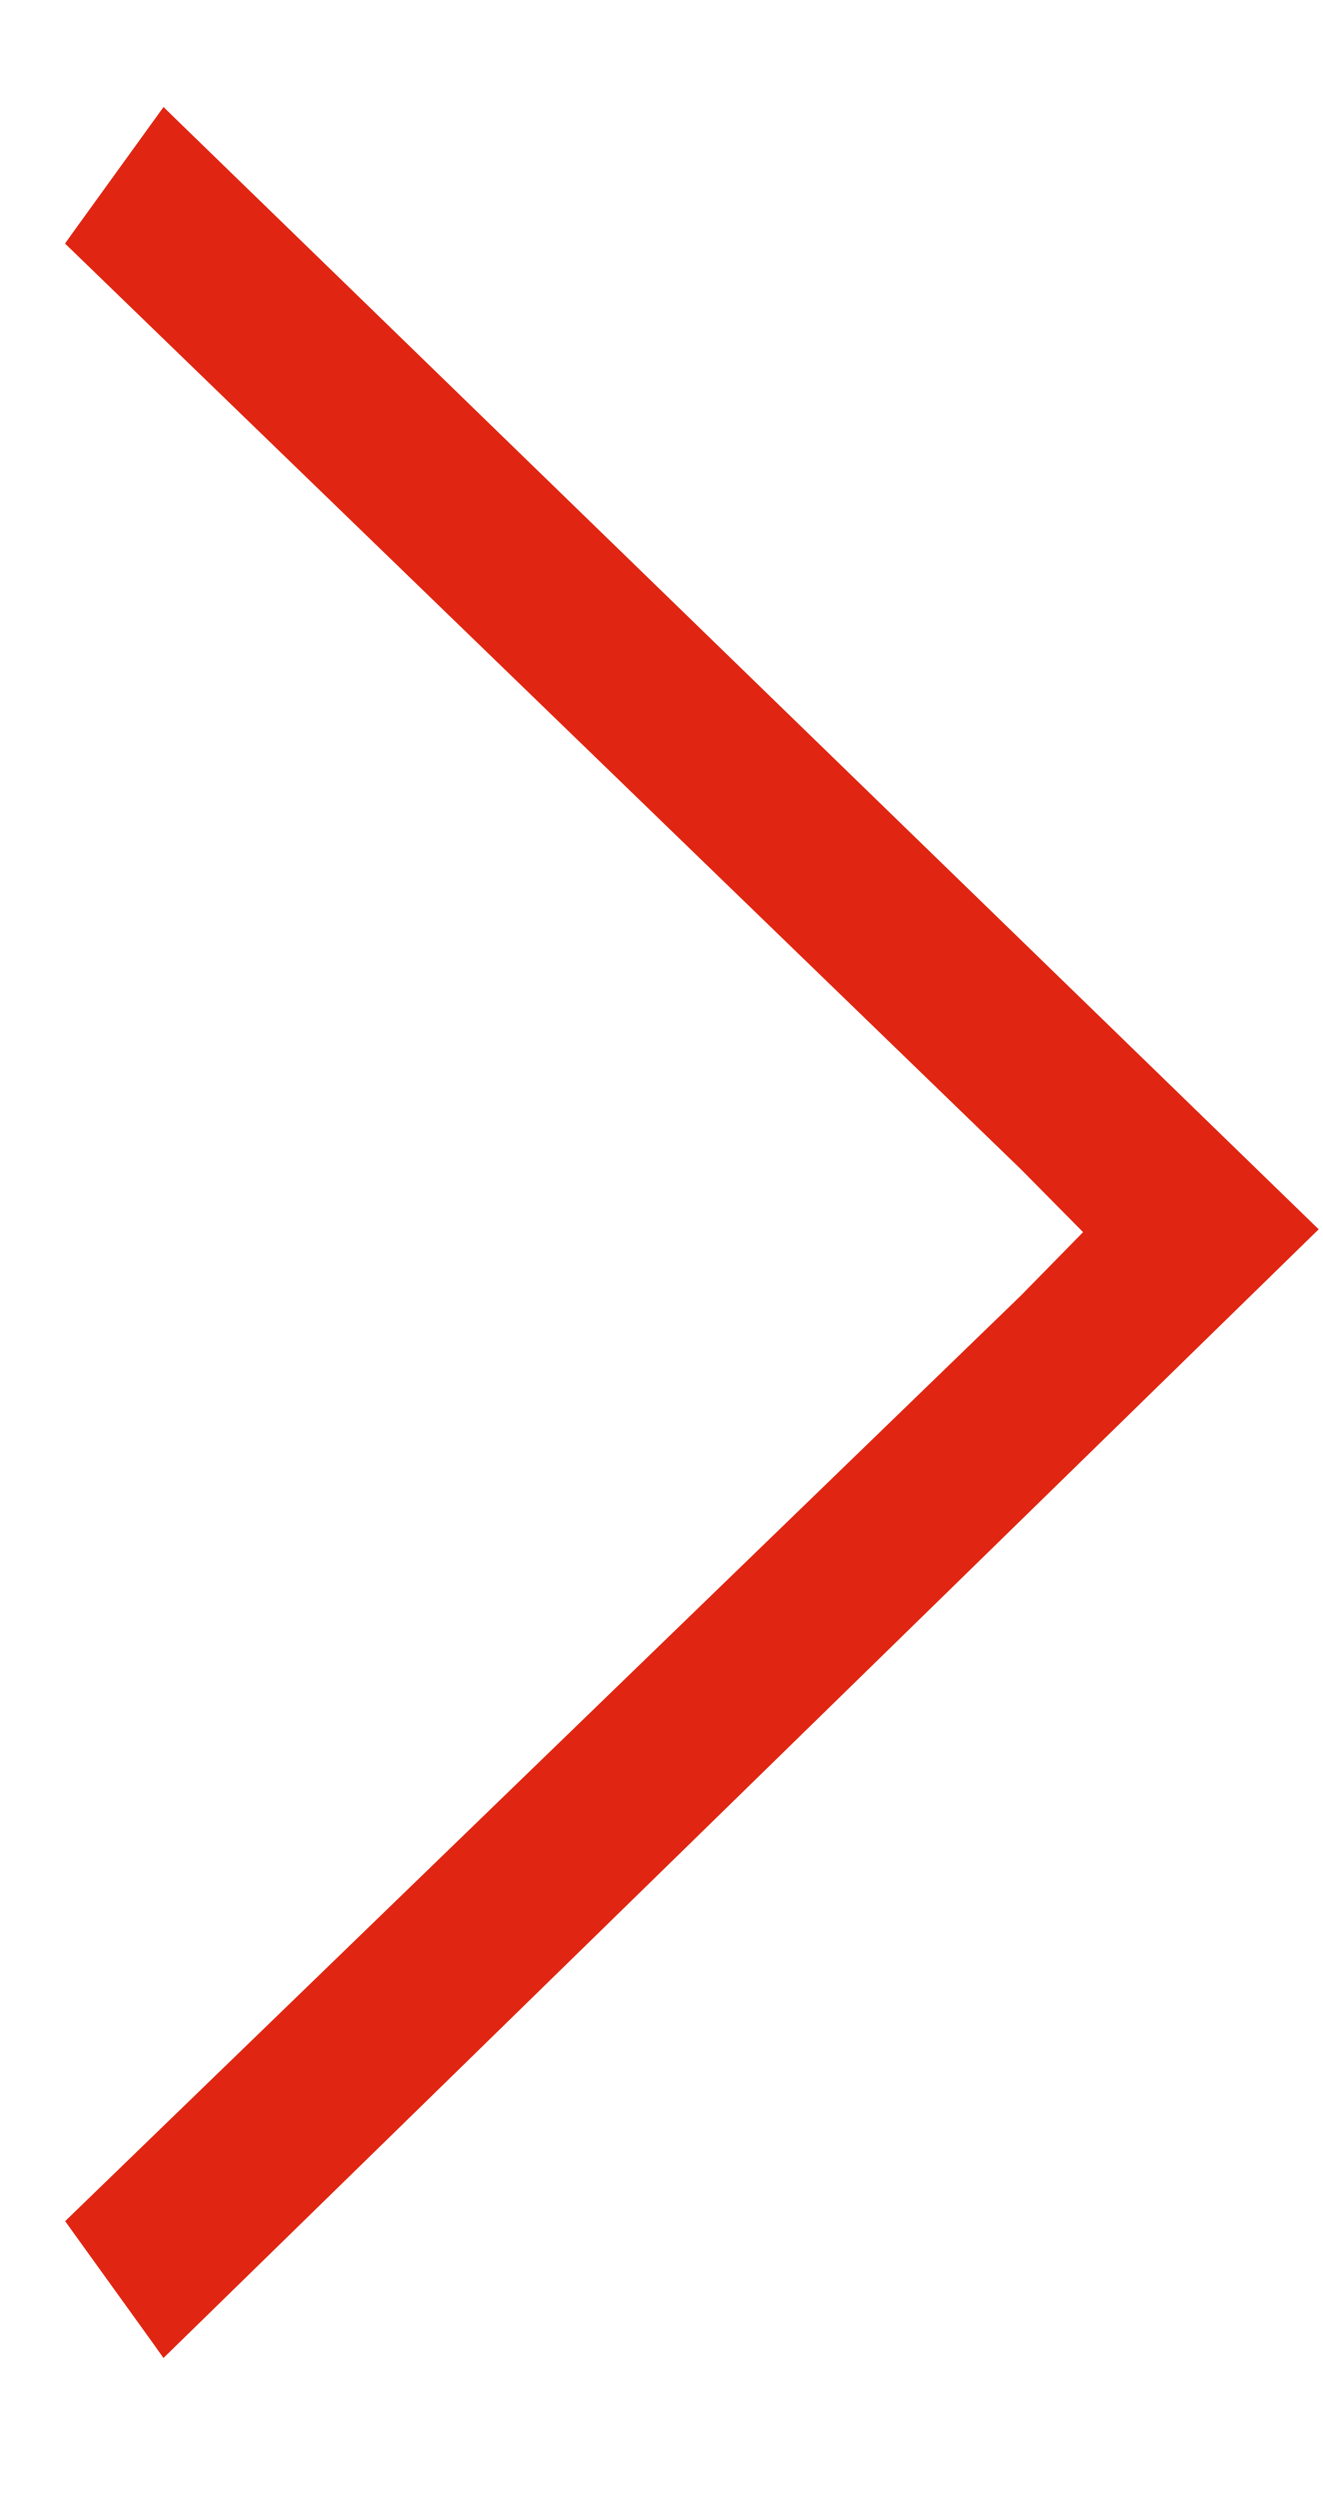 <svg width="9" height="17" viewBox="0 0 9 17" fill="none" xmlns="http://www.w3.org/2000/svg">
<path d="M0.539 1.68L6.981 7.916L7.438 8.378L6.98 8.845L0.54 15.079L0.509 15.109L0.534 15.144L1.085 15.909L1.119 15.957L1.161 15.916L8.862 8.395L8.899 8.359L8.862 8.323L1.16 0.844L1.119 0.804L1.085 0.851L0.533 1.615L0.508 1.65L0.539 1.68Z" fill="#E02612" stroke="#E02612" stroke-width="0.1"/>
</svg>
